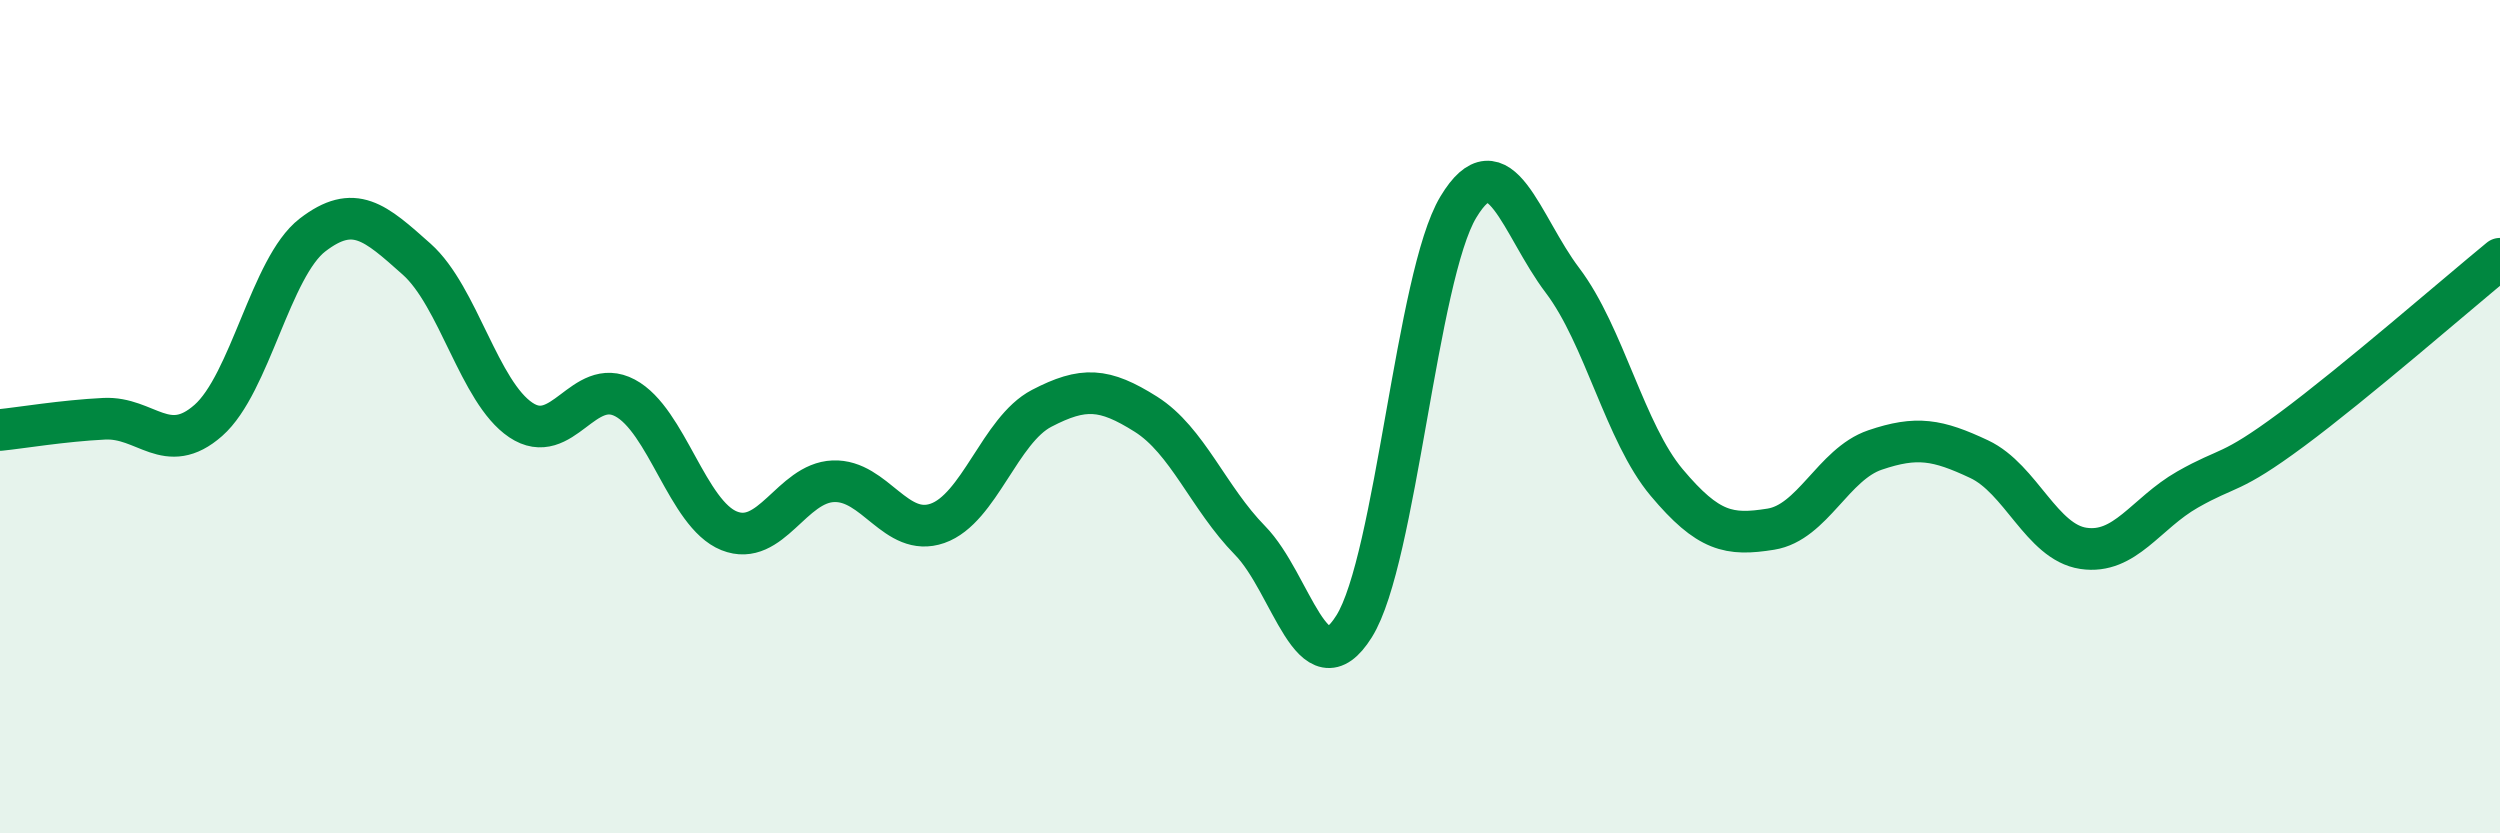 
    <svg width="60" height="20" viewBox="0 0 60 20" xmlns="http://www.w3.org/2000/svg">
      <path
        d="M 0,10.32 C 0.5,10.27 1.5,10.1 2.5,10.05 C 3.5,10 4,10.97 5,10.09 C 6,9.21 6.5,6.41 7.5,5.64 C 8.5,4.87 9,5.33 10,6.22 C 11,7.11 11.5,9.41 12.5,10.08 C 13.5,10.75 14,9.02 15,9.55 C 16,10.08 16.5,12.34 17.5,12.74 C 18.5,13.14 19,11.59 20,11.55 C 21,11.51 21.5,12.91 22.5,12.56 C 23.5,12.21 24,10.32 25,9.8 C 26,9.28 26.5,9.31 27.5,9.94 C 28.5,10.57 29,11.95 30,12.97 C 31,13.99 31.5,16.63 32.5,15.03 C 33.5,13.43 34,6.63 35,4.97 C 36,3.31 36.5,5.41 37.5,6.73 C 38.5,8.05 39,10.39 40,11.58 C 41,12.77 41.5,12.86 42.5,12.7 C 43.5,12.54 44,11.14 45,10.8 C 46,10.46 46.5,10.55 47.5,11.02 C 48.5,11.49 49,13.01 50,13.16 C 51,13.31 51.5,12.32 52.5,11.75 C 53.5,11.18 53.5,11.42 55,10.31 C 56.5,9.2 59,7.03 60,6.21L60 20L0 20Z"
        fill="#008740"
        opacity="0.1"
        stroke-linecap="round"
        stroke-linejoin="round"
      />
      <path
        d="M 0,10.32 C 0.5,10.27 1.5,10.1 2.5,10.05 C 3.5,10 4,10.97 5,10.09 C 6,9.21 6.5,6.41 7.5,5.64 C 8.5,4.87 9,5.33 10,6.22 C 11,7.11 11.5,9.41 12.5,10.08 C 13.5,10.75 14,9.02 15,9.55 C 16,10.08 16.5,12.34 17.5,12.74 C 18.5,13.14 19,11.59 20,11.55 C 21,11.51 21.5,12.91 22.5,12.56 C 23.5,12.21 24,10.32 25,9.8 C 26,9.28 26.5,9.31 27.5,9.94 C 28.5,10.57 29,11.95 30,12.97 C 31,13.99 31.5,16.63 32.5,15.03 C 33.5,13.43 34,6.63 35,4.97 C 36,3.31 36.5,5.41 37.5,6.73 C 38.5,8.05 39,10.39 40,11.58 C 41,12.77 41.5,12.86 42.5,12.7 C 43.5,12.54 44,11.14 45,10.8 C 46,10.46 46.5,10.55 47.5,11.02 C 48.5,11.49 49,13.01 50,13.16 C 51,13.31 51.5,12.32 52.5,11.75 C 53.5,11.18 53.5,11.42 55,10.31 C 56.5,9.2 59,7.03 60,6.21"
        stroke="#008740"
        stroke-width="1"
        fill="none"
        stroke-linecap="round"
        stroke-linejoin="round"
      />
    </svg>
  